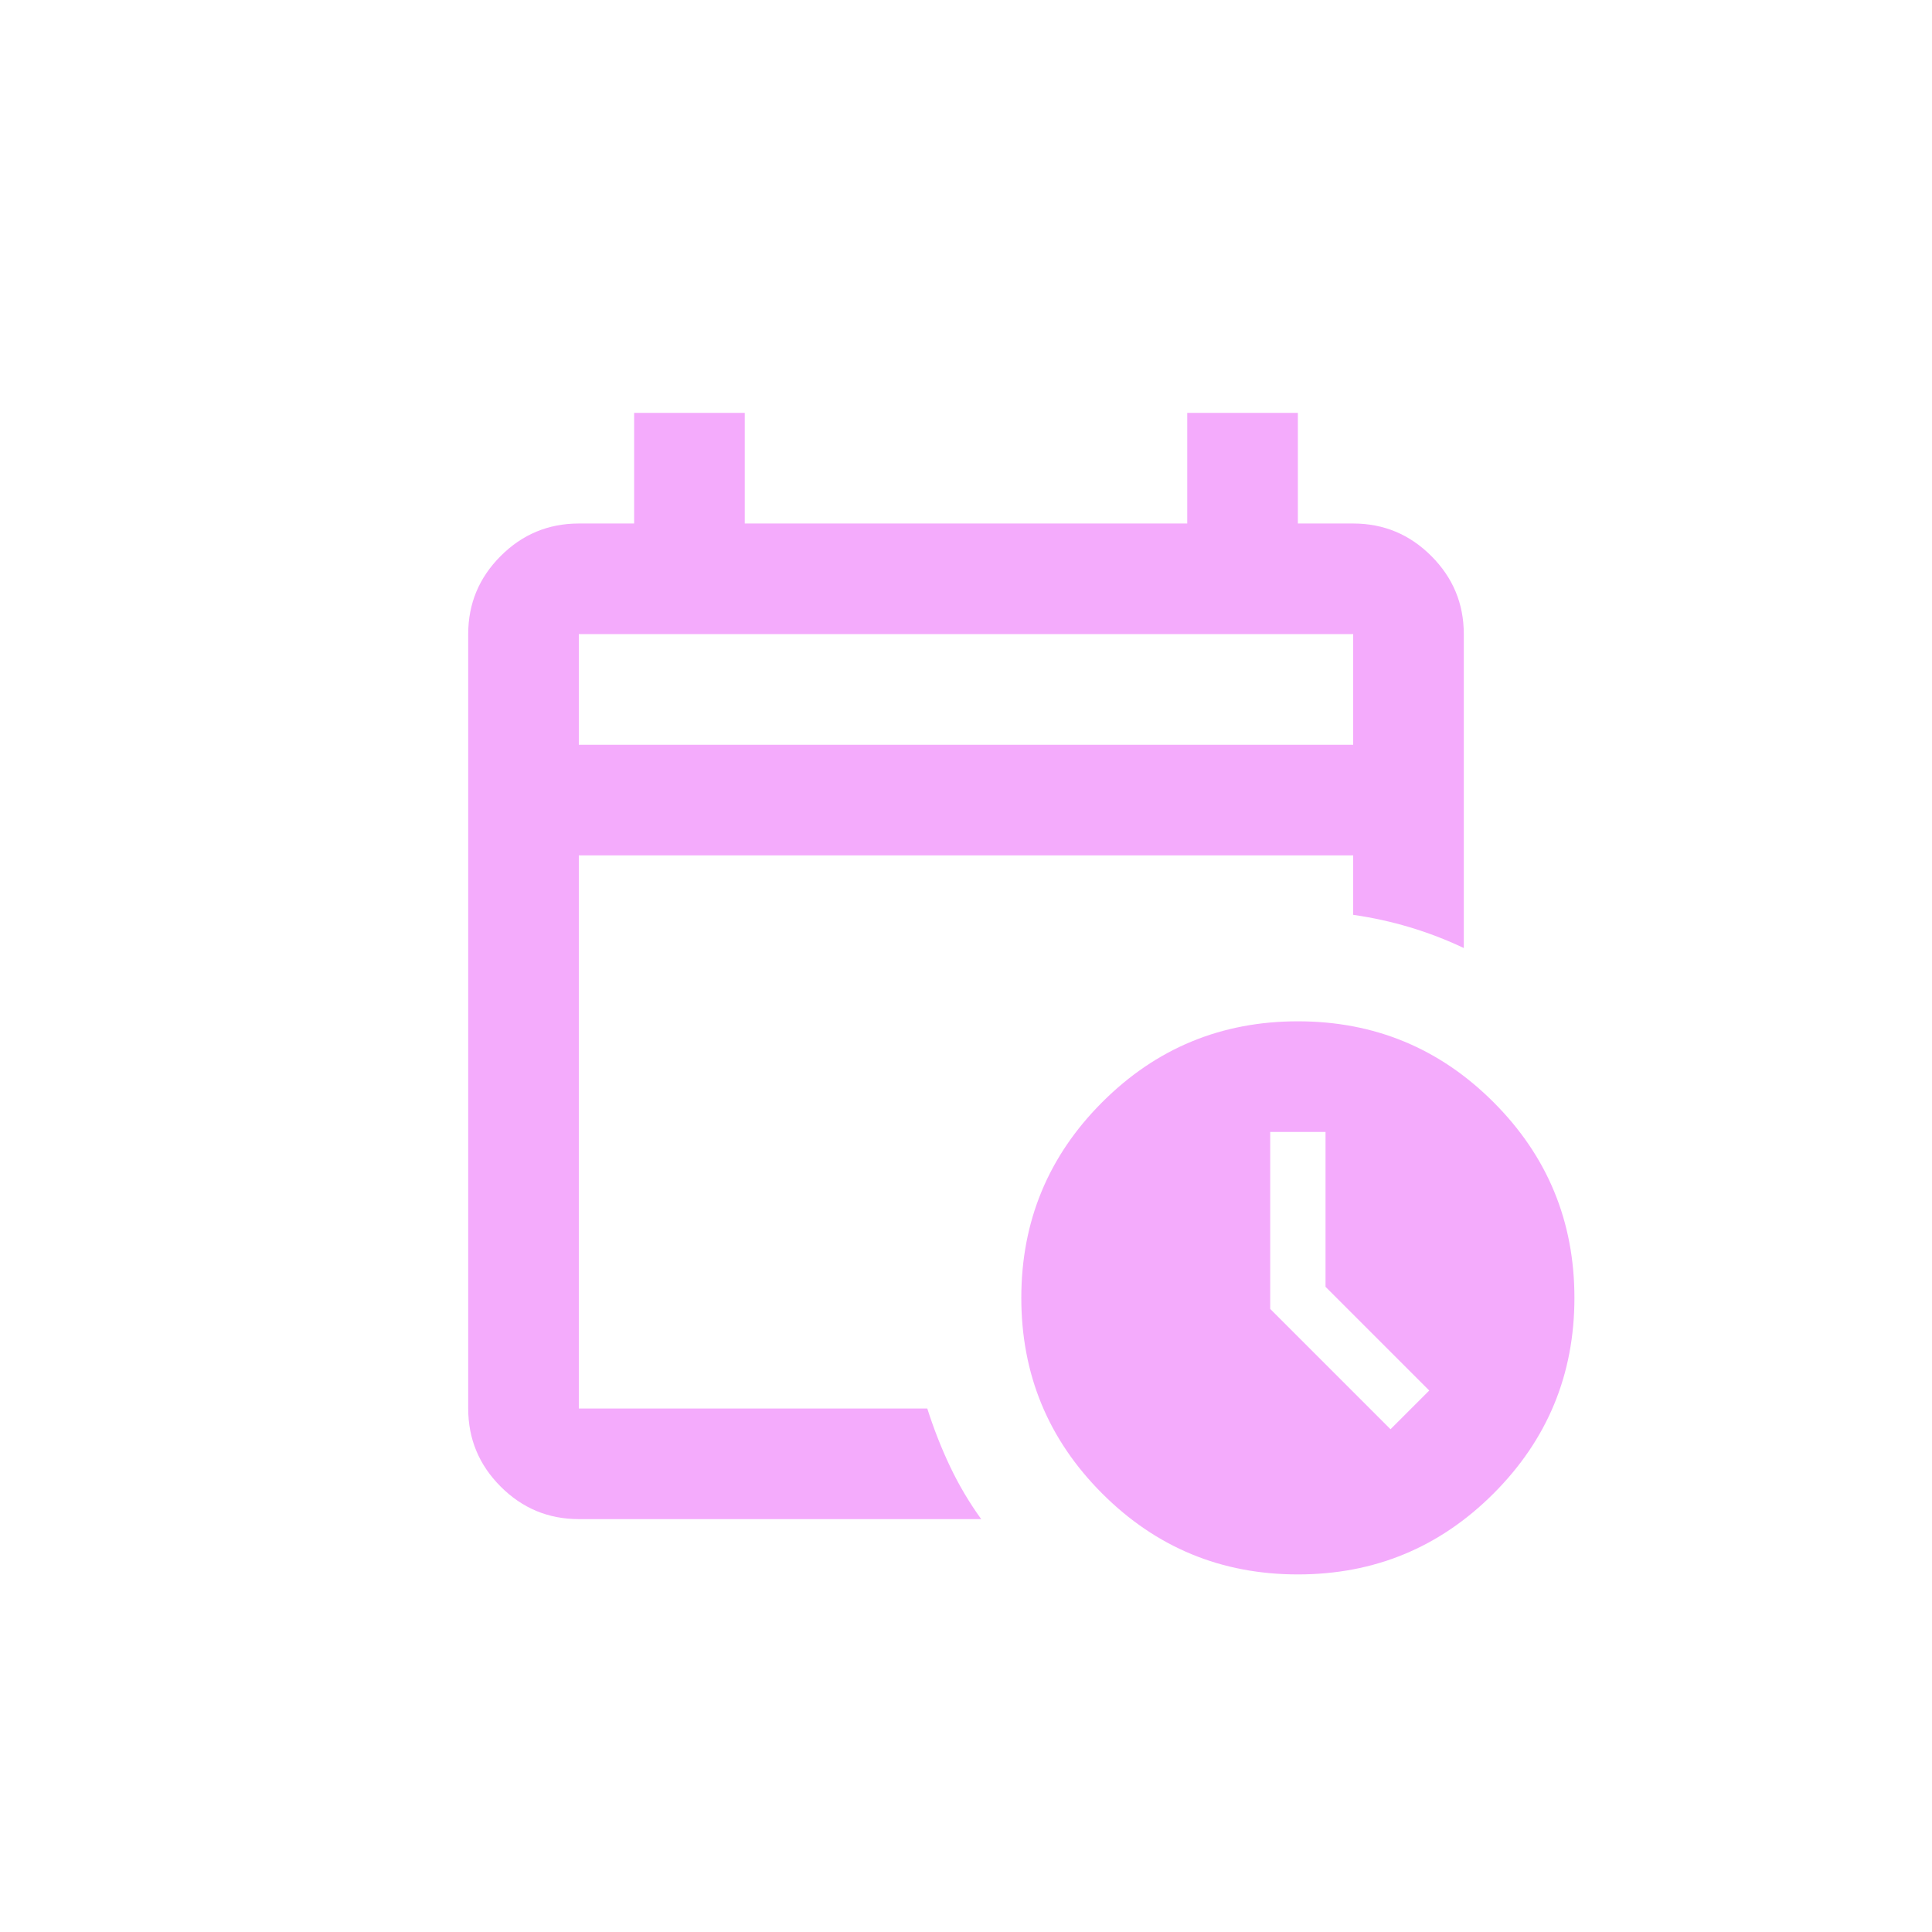 <?xml version="1.0" encoding="UTF-8"?> <svg xmlns="http://www.w3.org/2000/svg" width="620" height="620" viewBox="0 0 620 620" fill="none"><mask id="mask0_60_63" style="mask-type:alpha" maskUnits="userSpaceOnUse" x="97" y="97" width="426" height="426"><rect x="97" y="97" width="426" height="426" fill="#D9D9D9"></rect></mask><g mask="url(#mask0_60_63)"><path d="M185.75 239H434.25V203.5H185.75V239ZM185.75 487.5C175.987 487.5 167.63 484.024 160.678 477.072C153.726 470.12 150.25 461.763 150.25 452V203.5C150.25 193.737 153.726 185.38 160.678 178.428C167.63 171.476 175.987 168 185.75 168H203.5V132.5H239V168H381V132.5H416.5V168H434.25C444.013 168 452.37 171.476 459.322 178.428C466.274 185.38 469.75 193.737 469.75 203.5V304.231C464.129 301.569 458.36 299.35 452.444 297.575C446.527 295.8 440.462 294.469 434.25 293.581V274.5H185.75V452H297.575C299.646 458.508 302.086 464.721 304.897 470.638C307.707 476.554 311.035 482.175 314.881 487.5H185.75ZM416.5 505.25C391.946 505.25 371.016 496.597 353.709 479.291C336.403 461.984 327.75 441.054 327.75 416.5C327.75 391.946 336.403 371.016 353.709 353.709C371.016 336.403 391.946 327.75 416.5 327.75C441.054 327.75 461.984 336.403 479.291 353.709C496.597 371.016 505.25 391.946 505.25 416.5C505.25 441.054 496.597 461.984 479.291 479.291C461.984 496.597 441.054 505.25 416.5 505.25ZM446.231 458.656L458.656 446.231L425.375 412.95V363.25H407.625V420.05L446.231 458.656Z" fill="#F4ABFC"></path></g></svg> 